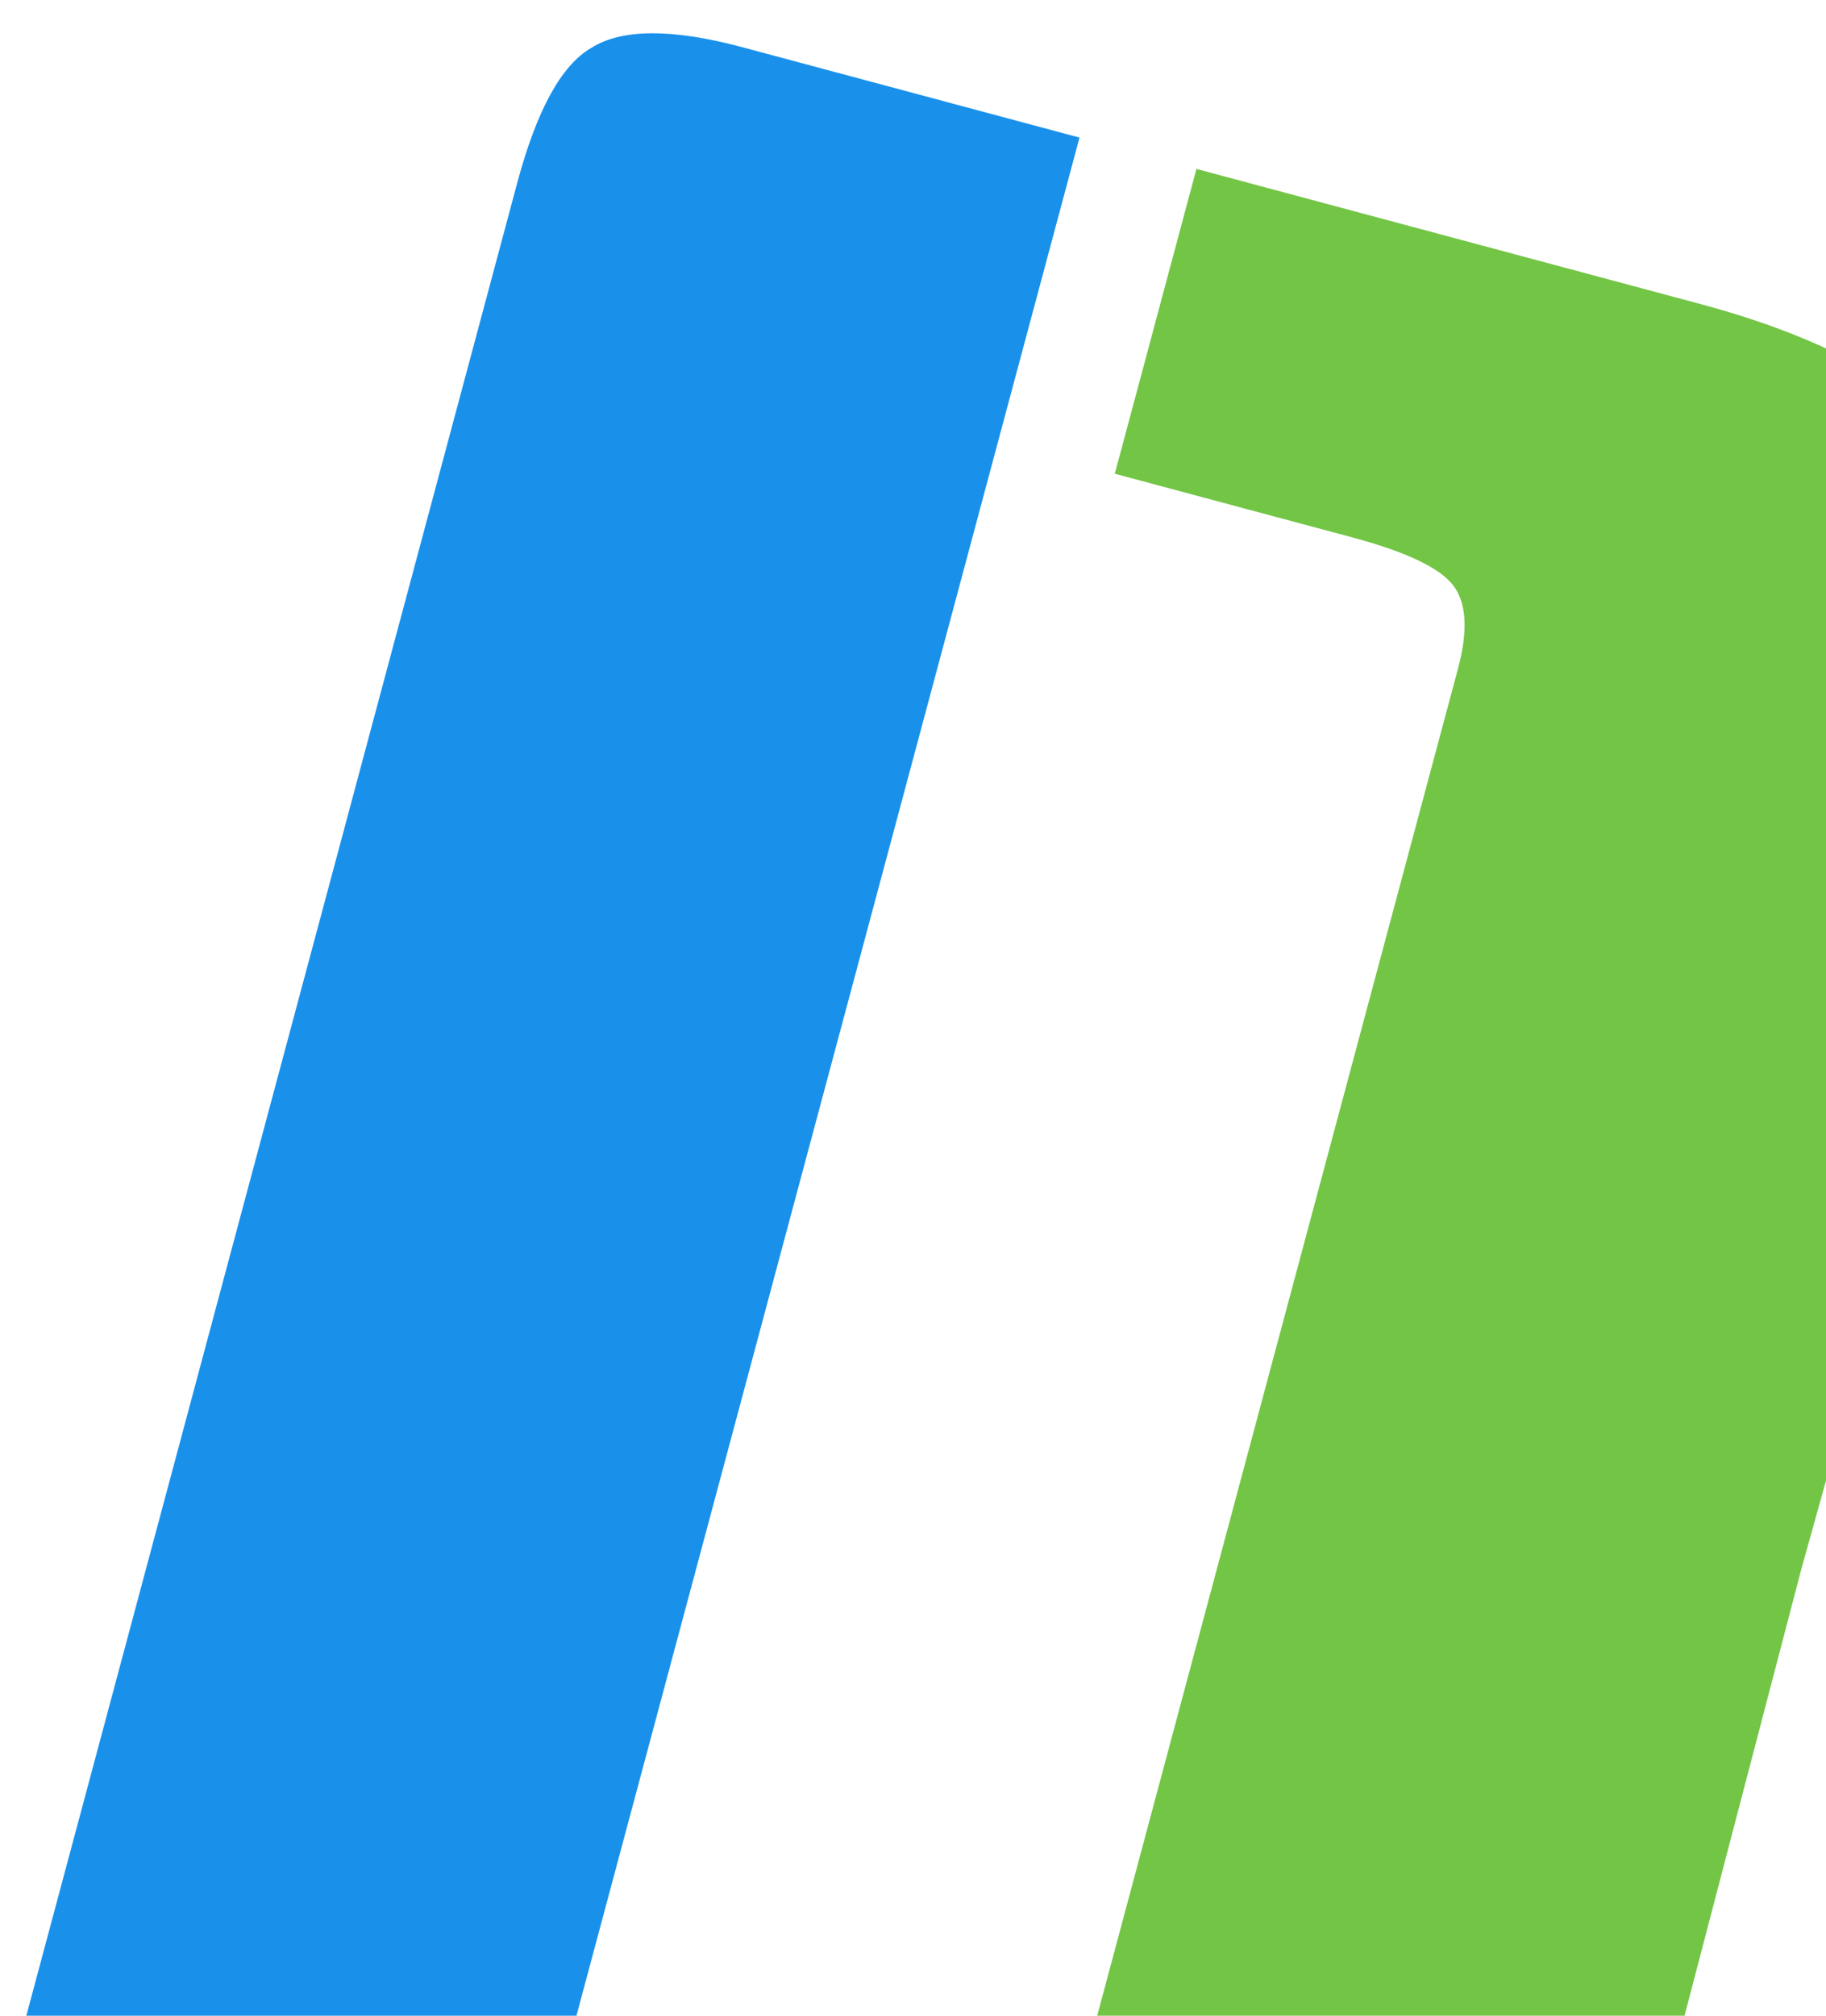 <svg width="696" height="768" viewBox="0 0 696 768" fill="none" xmlns="http://www.w3.org/2000/svg">
<g clip-path="url(#clip0)">
<path d="M686.602 597.819L632.469 804.739C606.483 901.719 577.114 962.416 544.361 986.832C511.826 1010.43 463.359 1013.61 398.961 996.35L219.216 948.187L250.333 832.056L340.817 856.301C361.196 861.761 375.302 862.921 383.133 859.778C390.965 856.636 396.737 848.138 400.449 834.283L555.708 254.848C559.639 240.179 558.999 229.526 553.787 222.889C548.576 216.251 535.781 210.203 515.402 204.742L424.918 180.497L456.035 64.365L648.008 115.804C707.515 131.749 744.969 156.634 760.37 190.458C776.803 223.686 774.429 279.826 753.248 358.877L686.602 597.819Z" fill="#73C546"/>
<path d="M174.641 936.244L46.252 901.842C19.351 894.634 2.618 885.347 -3.947 873.979C-10.293 861.797 -9.754 841.852 -2.33 814.143L197.149 69.679C204.573 41.97 213.97 24.835 225.339 18.273C236.926 10.896 256.17 10.812 283.071 18.02L411.46 52.422L174.641 936.244Z" fill="#1991EB"/>
</g>
<defs>
<clipPath id="clip0">
<rect width="696" height="768" fill="white"/>
</clipPath>
</defs>
</svg>
